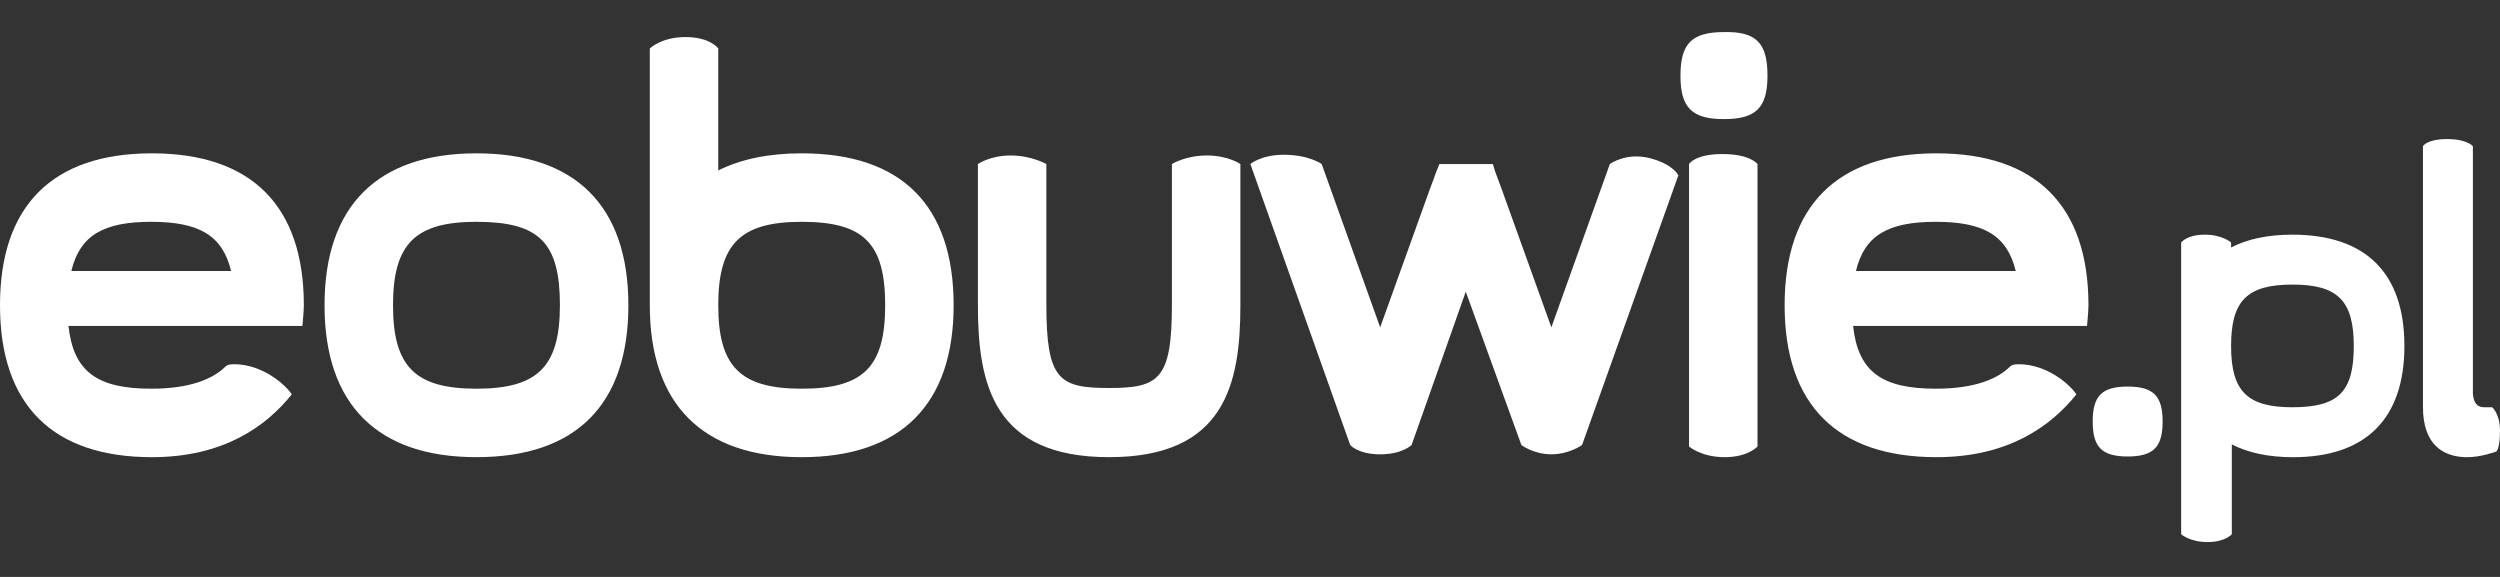 <svg width="156" height="36" viewBox="0 0 156 36" fill="none" xmlns="http://www.w3.org/2000/svg">
<rect x="0" y="0" width="156" height="36" fill="#333333" stroke="none"/>
<path d="M143.047 14.643C141.534 14.643 140.244 14.909 139.22 15.443V15.132C139.22 15.132 138.686 14.643 137.573 14.643C136.461 14.643 136.104 15.132 136.104 15.132V33.335C136.104 33.335 136.639 33.825 137.751 33.825C138.863 33.825 139.265 33.335 139.265 33.335V27.728C140.288 28.262 141.579 28.529 143.092 28.529C147.632 28.529 150.035 26.125 150.035 21.586C150.035 17.046 147.632 14.643 143.047 14.643V14.643ZM143.047 25.413C140.244 25.413 139.22 24.433 139.22 21.585C139.22 18.781 140.199 17.758 143.047 17.758C145.851 17.758 146.876 18.737 146.876 21.585C146.876 24.433 145.941 25.413 143.047 25.413ZM132.766 24.122C131.164 24.122 130.585 24.7 130.585 26.303C130.585 27.905 131.164 28.484 132.766 28.484C134.368 28.484 134.947 27.905 134.947 26.303C134.947 24.7 134.368 24.122 132.766 24.122ZM155.51 25.413H155.02C154.575 25.413 154.353 25.146 154.308 24.567V9.123C154.308 9.123 153.952 8.678 152.706 8.678C151.415 8.678 151.193 9.123 151.193 9.123V25.413C151.193 27.727 152.439 28.529 153.952 28.529C154.842 28.529 155.777 28.172 155.777 28.172C155.777 28.172 156 27.994 156 26.881C156 25.813 155.51 25.413 155.51 25.413Z" fill="white"/>
<path d="M29.731 28.527C23.544 28.527 20.251 25.234 20.251 19.047C20.251 12.861 23.544 9.568 29.731 9.568C35.918 9.568 39.211 12.861 39.211 19.047C39.211 25.234 35.962 28.527 29.731 28.527ZM29.731 13.841C25.904 13.841 24.524 15.22 24.524 19.047C24.524 22.875 25.904 24.255 29.731 24.255C33.56 24.255 34.939 22.875 34.939 19.047C34.939 15.131 33.648 13.841 29.732 13.841H29.731ZM73.127 10.236V19.003C73.127 23.676 72.326 24.211 69.211 24.211C66.095 24.211 65.293 23.721 65.293 19.003V10.236C65.293 10.236 64.359 9.702 63.069 9.702C61.778 9.702 61.021 10.236 61.021 10.236V19.047C61.021 23.988 62 28.527 69.211 28.527C76.42 28.527 77.4 23.988 77.4 19.047V10.236C77.4 10.236 76.644 9.702 75.308 9.702C73.972 9.702 73.127 10.236 73.127 10.236V10.236ZM104.728 10.947C104.728 10.947 104.46 10.28 102.992 9.879C101.479 9.479 100.454 10.235 100.454 10.235L96.805 20.427L93.734 11.882L93.289 10.681L93.155 10.236H89.818L89.639 10.681L89.194 11.882L86.123 20.427L82.473 10.235C82.473 10.235 81.672 9.657 80.114 9.657C78.69 9.657 78.023 10.236 78.023 10.236L84.253 27.771C84.253 27.771 84.743 28.35 86.123 28.35C87.503 28.35 88.082 27.771 88.082 27.771L91.464 18.202L94.936 27.771C94.936 27.771 95.692 28.349 96.805 28.349C97.917 28.349 98.719 27.771 98.719 27.771L104.728 10.947ZM50.027 9.568C47.98 9.568 46.244 9.924 44.819 10.636V3.025C44.819 3.025 44.33 2.313 42.772 2.313C41.259 2.313 40.547 3.026 40.547 3.026V19.048C40.547 25.234 43.84 28.528 50.027 28.528C56.214 28.528 59.507 25.234 59.507 19.048C59.507 12.817 56.258 9.568 50.027 9.568V9.568ZM50.027 24.255C46.199 24.255 44.819 22.875 44.819 19.047C44.819 15.22 46.199 13.841 50.027 13.841C53.899 13.841 55.235 15.176 55.235 19.047C55.235 22.875 53.899 24.255 50.027 24.255ZM129.563 24.611C129.563 24.567 128.94 23.721 127.828 23.186C126.67 22.608 125.735 22.742 125.735 22.742C125.62 22.75 125.51 22.797 125.424 22.875C124.668 23.632 123.243 24.255 120.795 24.255C117.413 24.255 115.944 23.186 115.632 20.339H130.23C130.23 20.339 130.32 19.404 130.32 19.047C130.32 12.817 127.027 9.568 120.84 9.568C114.609 9.568 111.36 12.861 111.36 19.047C111.36 25.279 114.653 28.527 120.84 28.527C125.29 28.527 127.962 26.614 129.564 24.611H129.563ZM115.811 16.912C116.345 14.686 117.814 13.841 120.796 13.841C123.778 13.841 125.247 14.686 125.781 16.912H115.811ZM109.668 27.86C109.668 27.86 109.089 28.527 107.621 28.527C106.152 28.527 105.395 27.86 105.395 27.86V10.236C105.395 10.236 105.751 9.613 107.487 9.613C109.223 9.613 109.668 10.236 109.668 10.236V27.861V27.86ZM107.575 2.002C105.573 2.002 104.861 2.714 104.861 4.717C104.861 6.719 105.573 7.432 107.575 7.432C109.578 7.432 110.291 6.719 110.291 4.717C110.291 2.669 109.578 1.957 107.575 2.002Z" fill="white"/>
<path d="M18.203 24.611C18.203 24.567 17.581 23.722 16.468 23.186C15.311 22.609 14.376 22.742 14.376 22.742C14.26 22.75 14.15 22.797 14.065 22.875C13.308 23.632 11.884 24.255 9.436 24.255C6.053 24.255 4.585 23.186 4.273 20.339H18.871C18.871 20.339 18.96 19.404 18.96 19.048C18.96 12.818 15.667 9.568 9.48 9.568C3.249 9.568 0 12.861 0 19.048C0 25.279 3.293 28.528 9.48 28.528C13.931 28.528 16.601 26.614 18.204 24.611H18.203ZM4.451 16.912C4.985 14.687 6.454 13.841 9.436 13.841C12.418 13.841 13.887 14.687 14.42 16.912H4.451Z" fill="white"/>
</svg>
